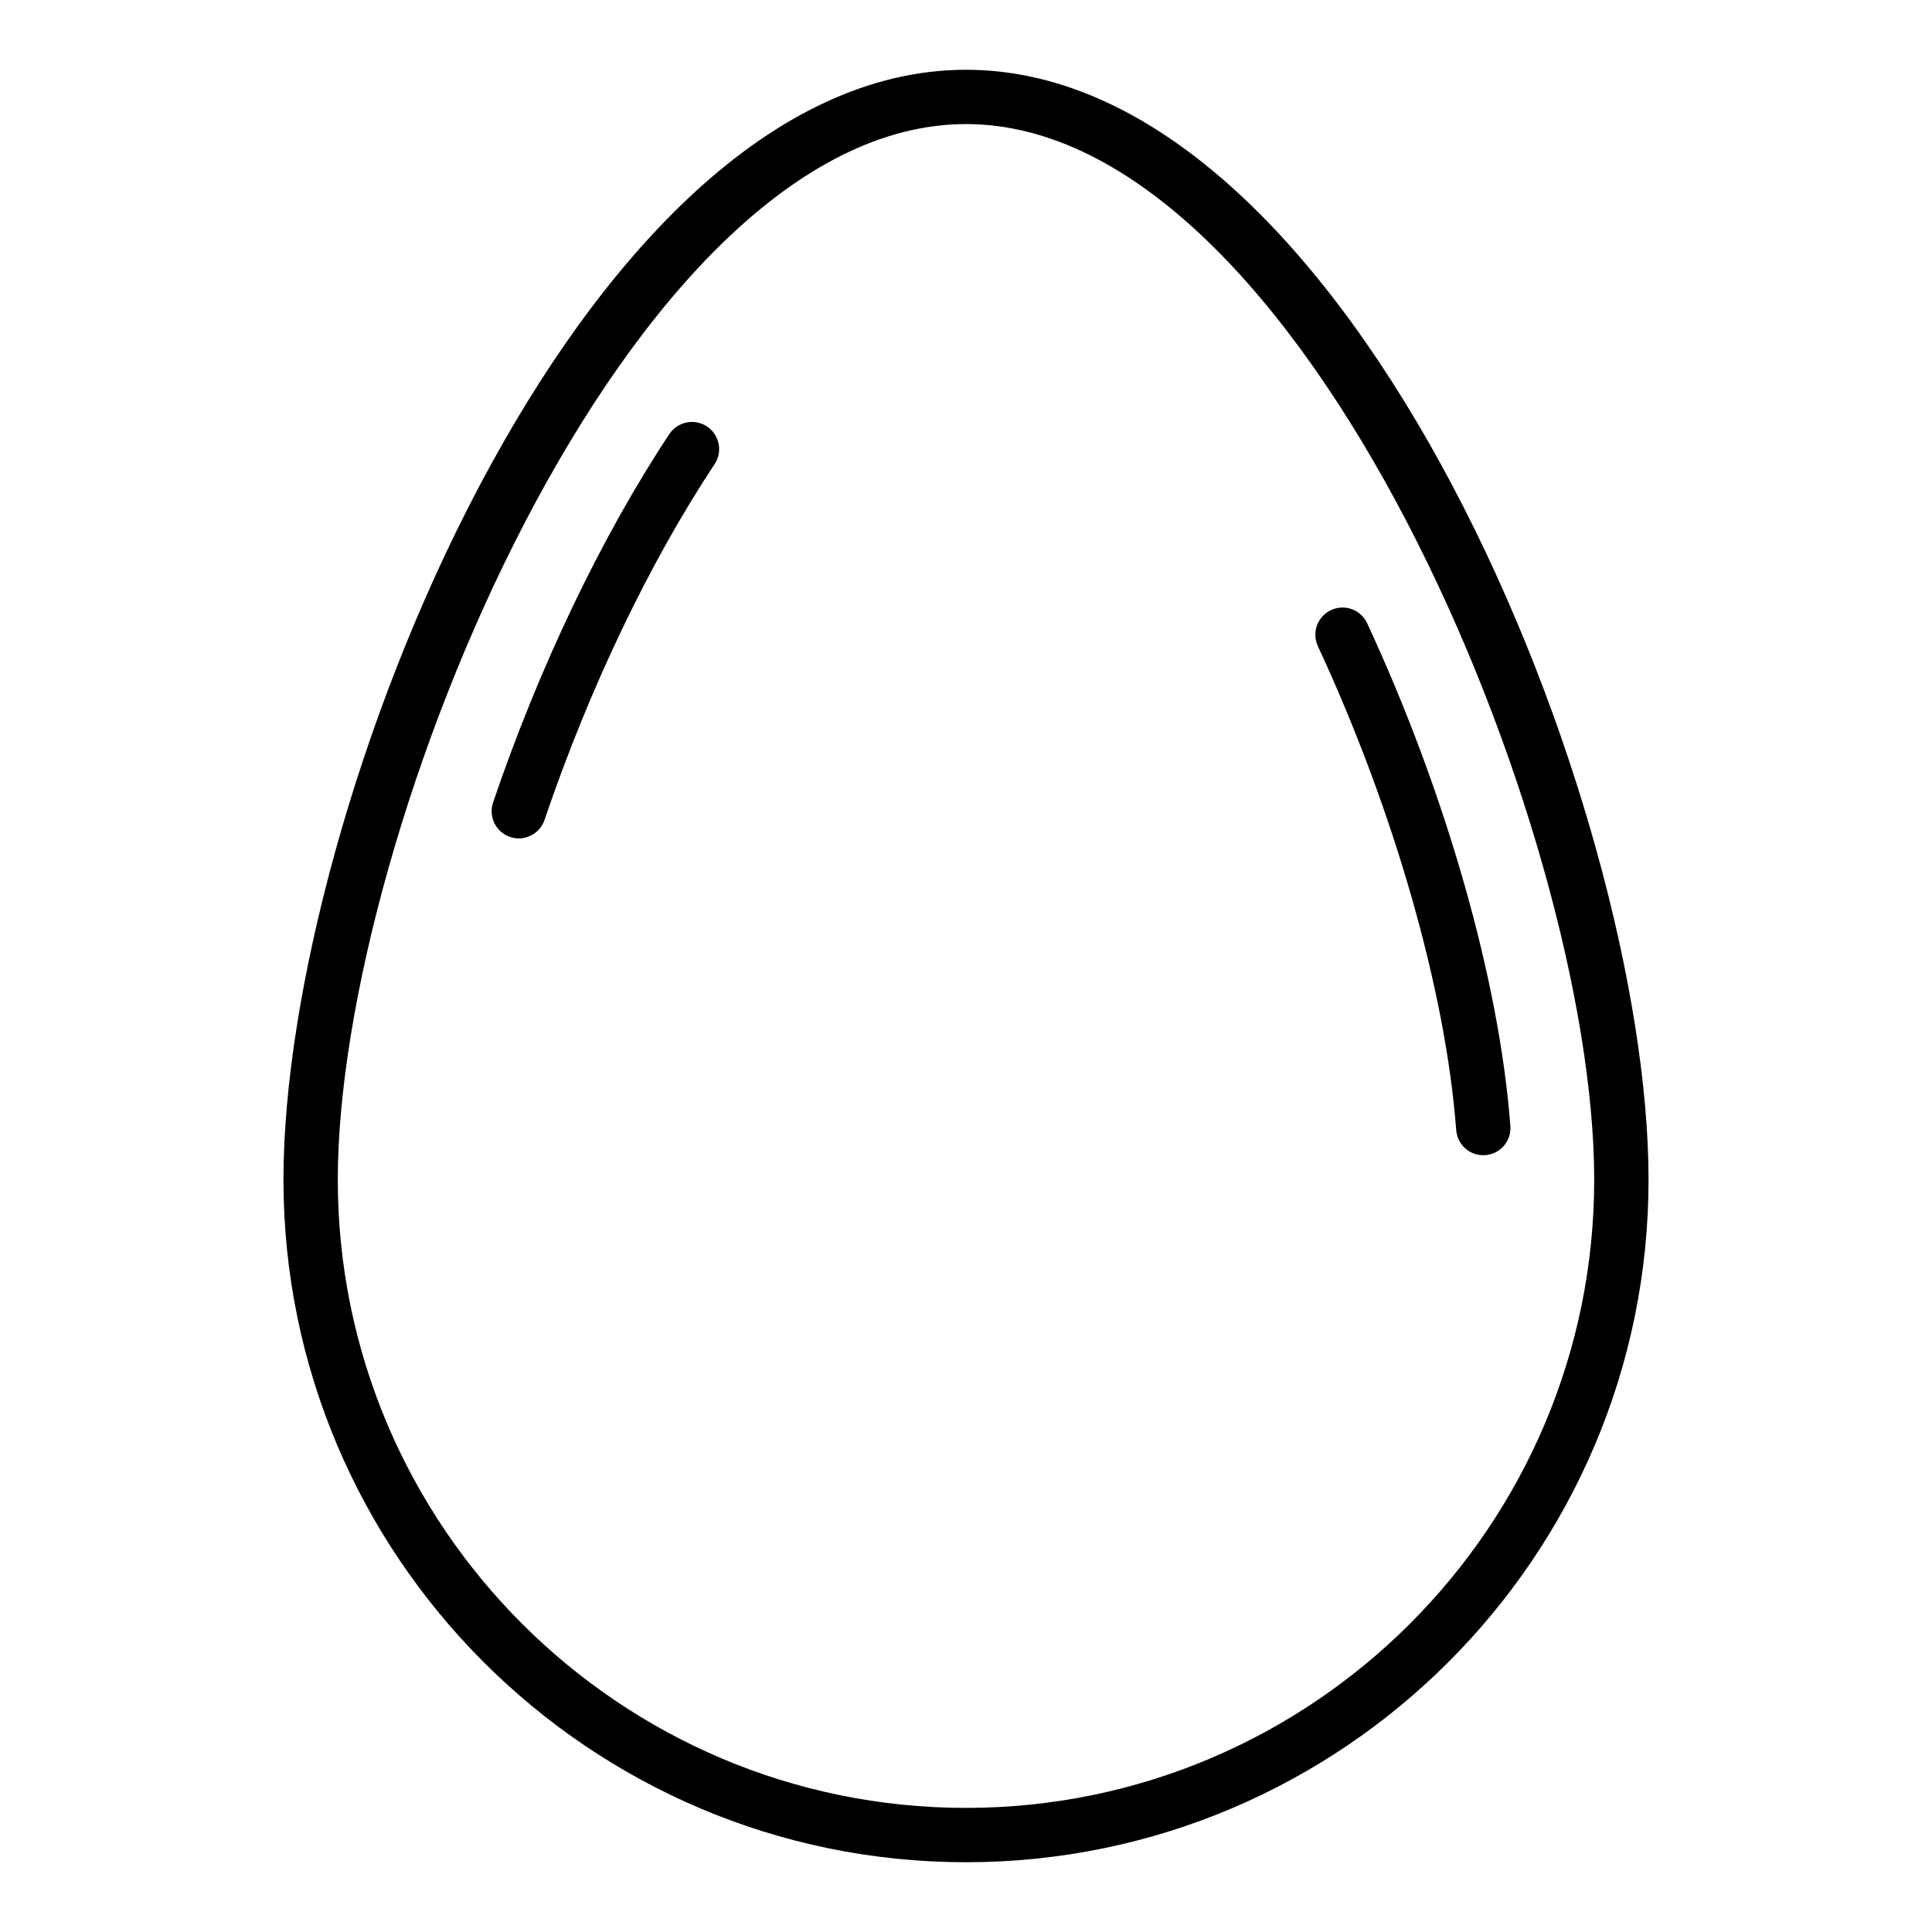 <?xml version="1.0" encoding="UTF-8"?>
<!-- Uploaded to: SVG Repo, www.svgrepo.com, Generator: SVG Repo Mixer Tools -->
<svg fill="#000000" width="800px" height="800px" version="1.1" viewBox="144 144 512 512" xmlns="http://www.w3.org/2000/svg">
 <g>
  <path d="m400 162.49c-102.68 0-180.88 196.04-180.88 294.14 0 99.734 81.145 180.88 180.88 180.88 99.734 0 180.88-81.141 180.88-180.88-0.004-98.102-78.195-294.14-180.88-294.14zm0 460.62c-91.801 0-166.48-74.684-166.48-166.48-0.004-92.113 77.059-279.75 166.48-279.75 89.418 0 166.48 187.63 166.48 279.75-0.004 91.801-74.684 166.48-166.48 166.48z"/>
  <path d="m331.36 257.02c-3.324-2.211-7.781-1.289-9.98 2.023-17.938 27.062-34.523 61.734-46.711 97.629-1.273 3.766 0.738 7.852 4.504 9.125 0.766 0.262 1.547 0.387 2.312 0.387 3 0 5.797-1.891 6.816-4.887 11.793-34.75 27.805-68.242 45.082-94.301 2.191-3.312 1.285-7.781-2.023-9.977z"/>
  <path d="m529.91 443.49c0.281 3.777 3.438 6.656 7.168 6.656 0.184 0 0.367-0.008 0.547-0.02 3.965-0.297 6.938-3.754 6.637-7.719-2.891-38.48-17.078-88.293-37.953-133.24-1.672-3.598-5.953-5.172-9.559-3.492-3.606 1.672-5.172 5.953-3.5 9.559 20.184 43.461 33.891 91.406 36.66 128.26z"/>
 </g>
</svg>